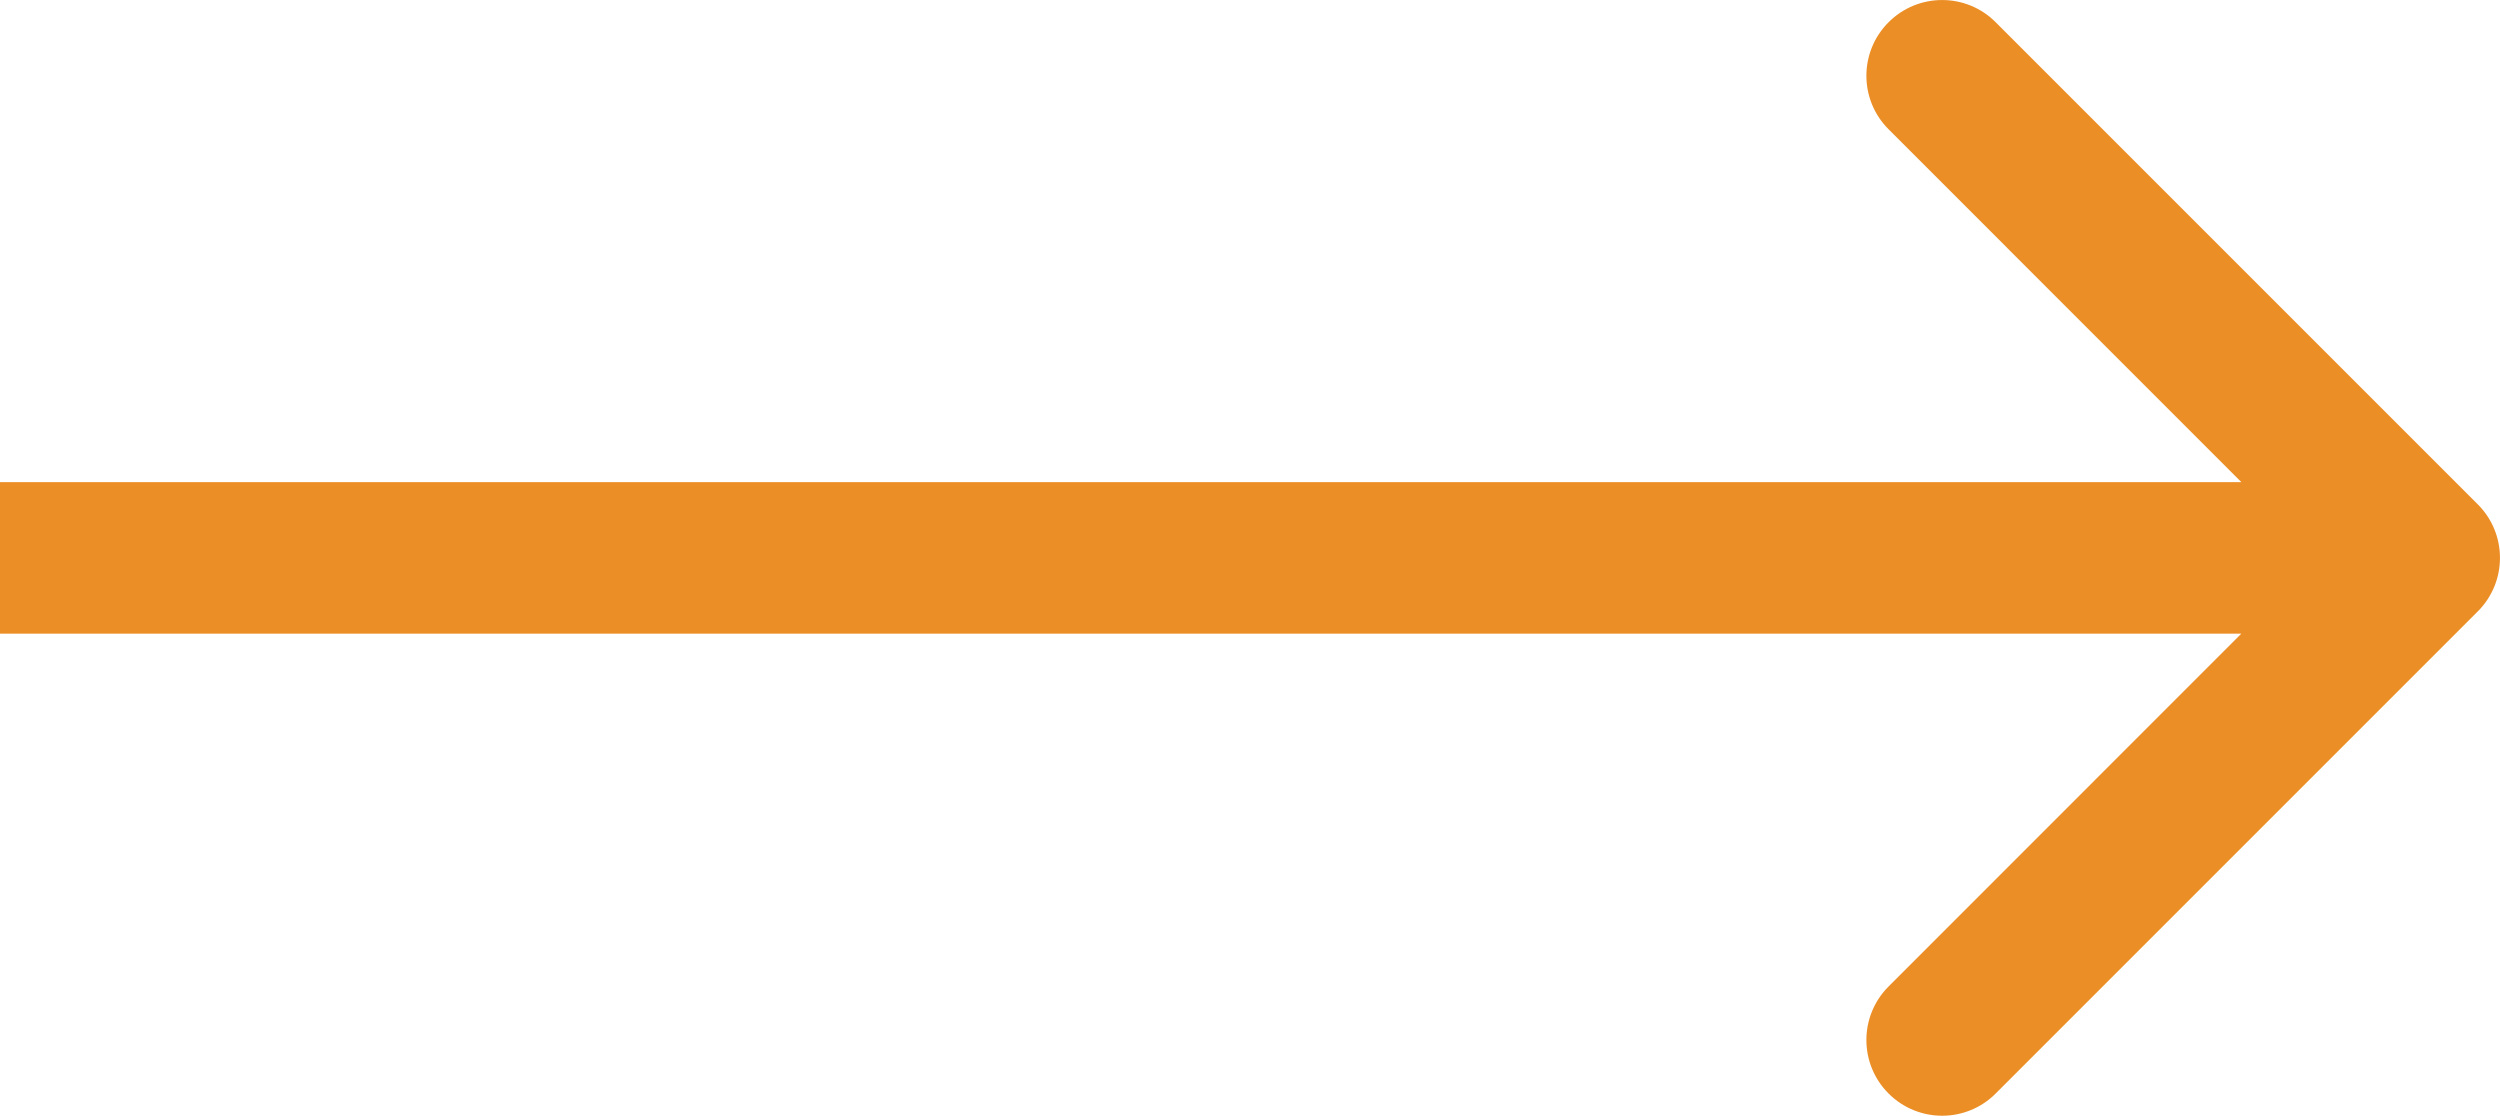 <svg xmlns="http://www.w3.org/2000/svg" xmlns:xlink="http://www.w3.org/1999/xlink" fill="none" version="1.1" width="24.75" height="11.046" viewBox="0 0 24.75 11.046"><g><path d="M24.53,6.053C24.823,5.76,24.823,5.286,24.53,4.993C24.53,4.993,19.757,0.22,19.757,0.22C19.465,-0.073,18.99,-0.073,18.697,0.22C18.404,0.513,18.404,0.987,18.697,1.28C18.697,1.28,22.939,5.523,22.939,5.523C22.939,5.523,18.697,9.766,18.697,9.766C18.404,10.059,18.404,10.533,18.697,10.826C18.99,11.119,19.465,11.119,19.757,10.826C19.757,10.826,24.53,6.053,24.53,6.053C24.53,6.053,24.53,6.053,24.53,6.053ZM0,6.273C0,6.273,24,6.273,24,6.273C24,6.273,24,4.773,24,4.773C24,4.773,0,4.773,0,4.773C0,4.773,0,6.273,0,6.273C0,6.273,0,6.273,0,6.273Z" fill="#EC8E26" fill-opacity="1"/></g></svg>